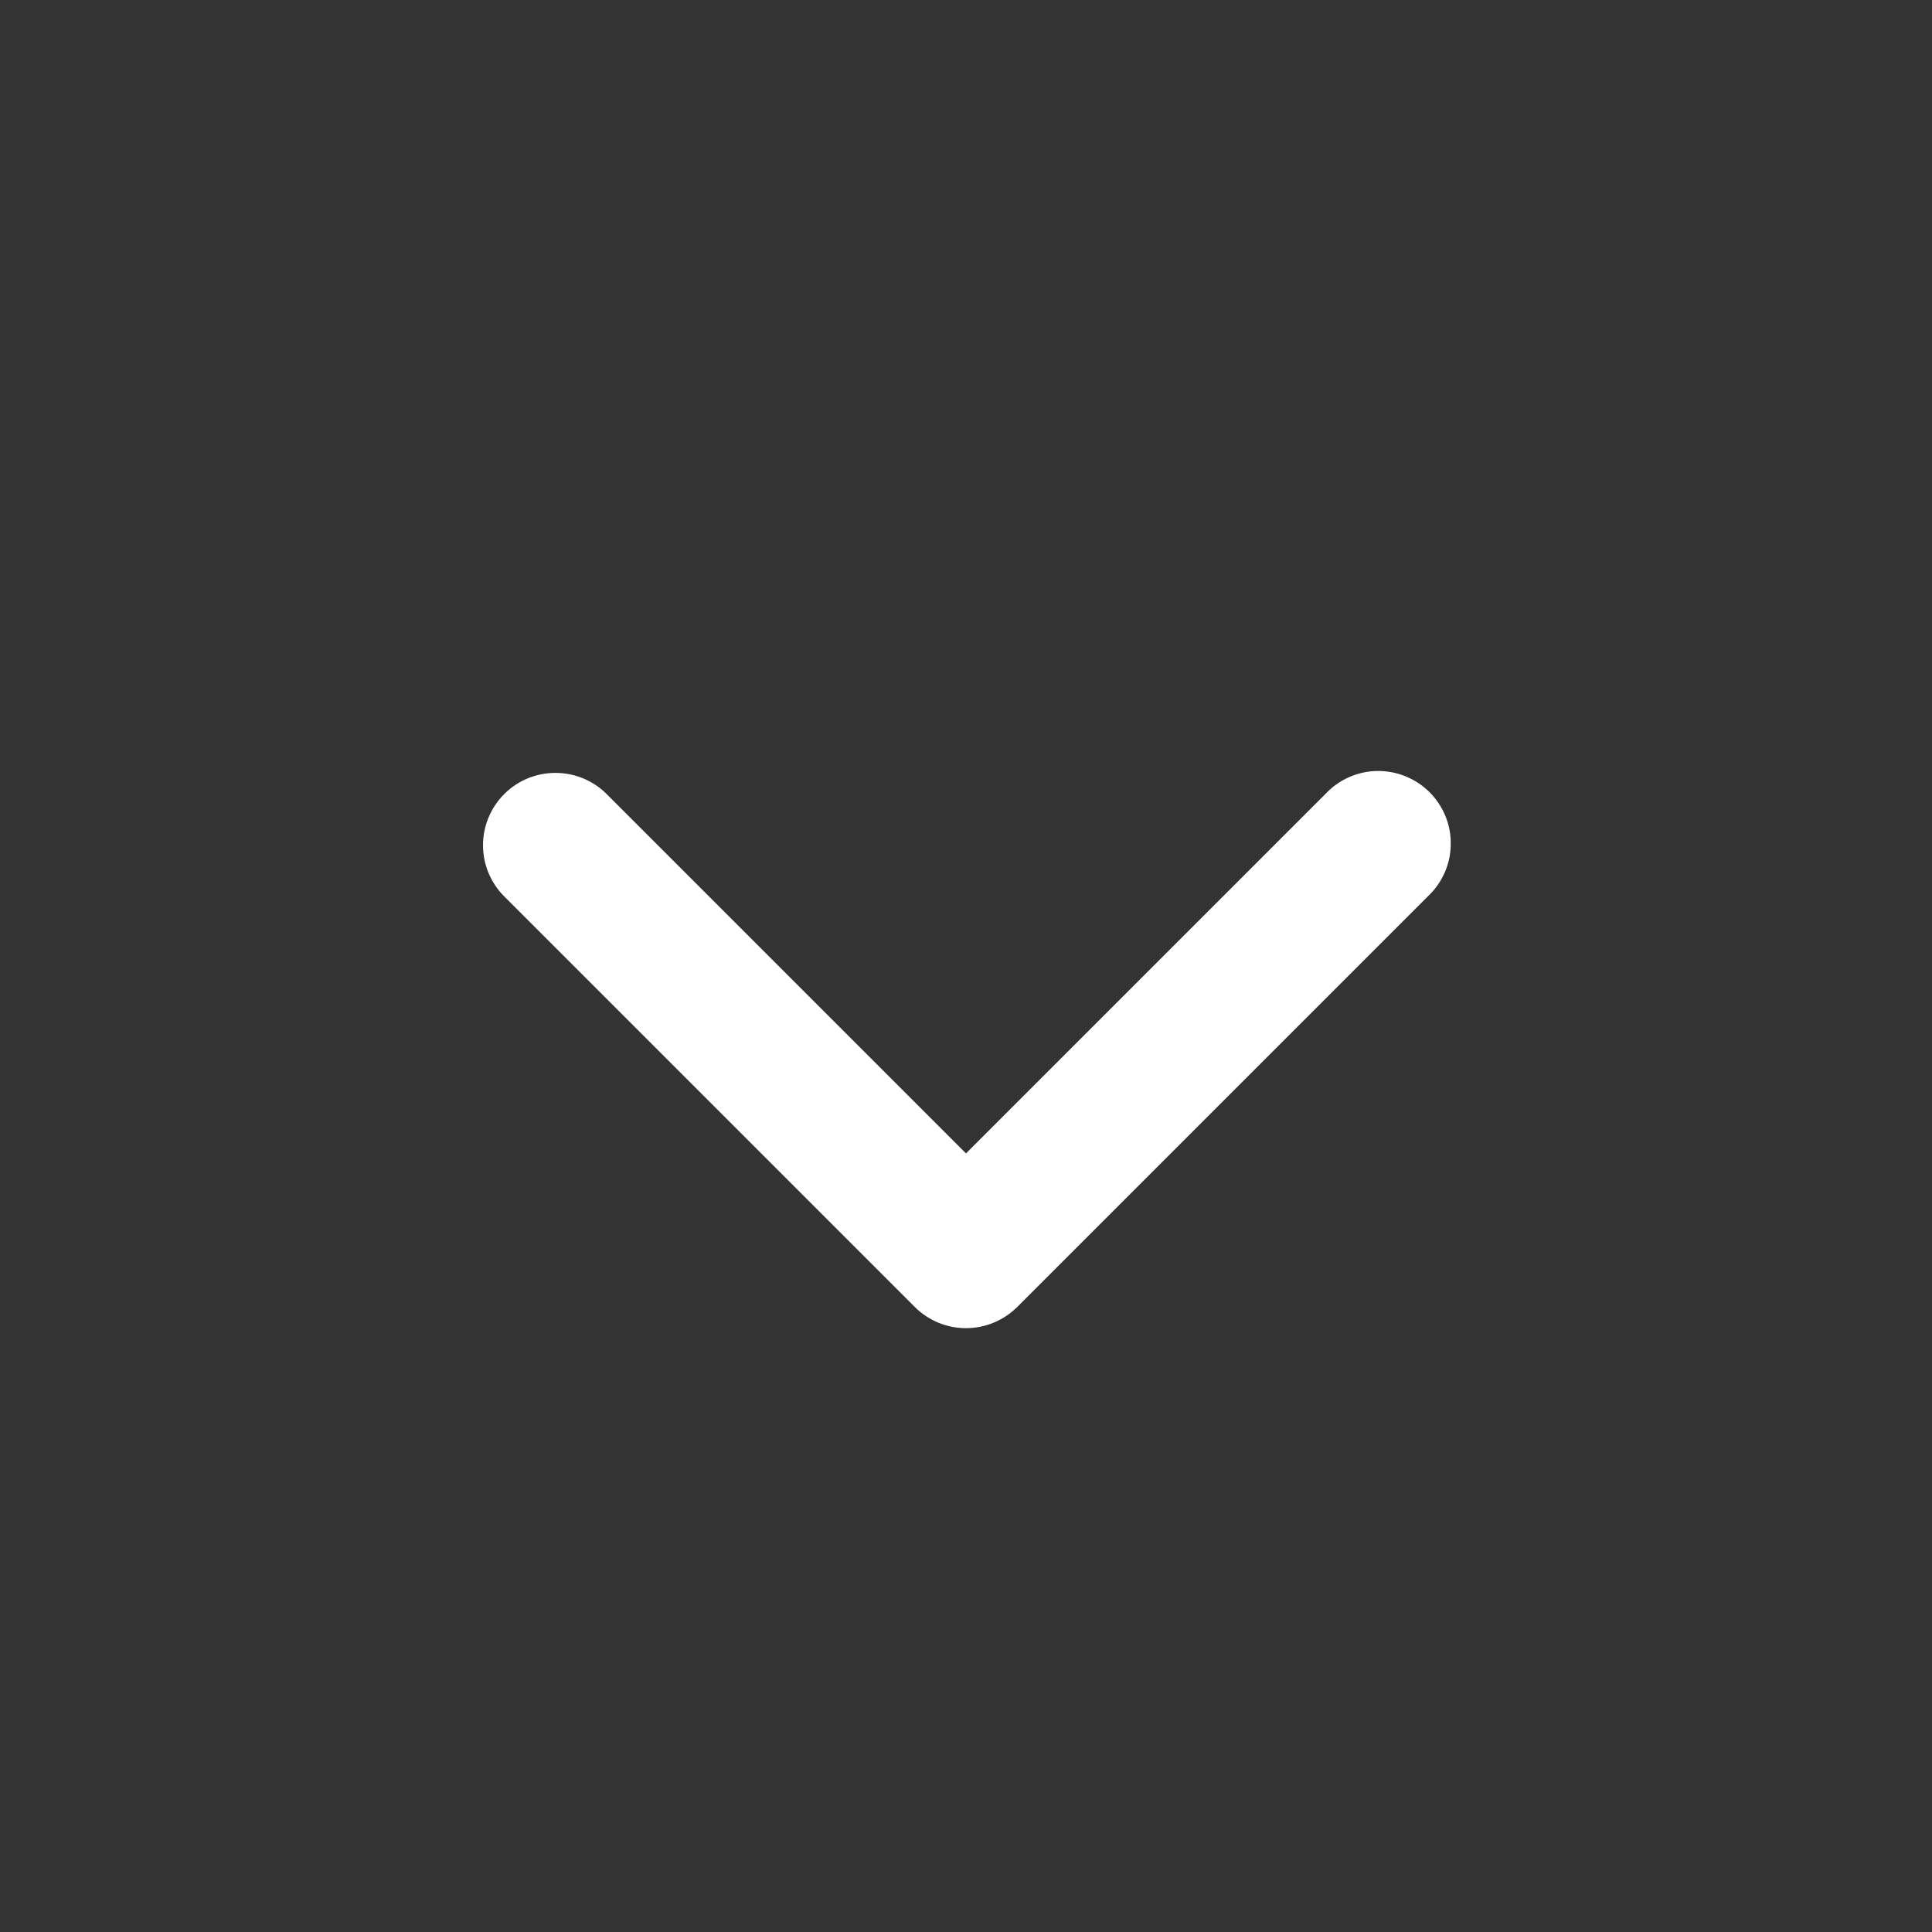 <svg width="20" height="20" viewBox="0 0 20 20" fill="none" xmlns="http://www.w3.org/2000/svg">
<rect x="0" y="0" width="20" height="20" fill="#333333" stroke="none"/>
<path fill-rule="evenodd" clip-rule="evenodd" d="M5.22 8.22C5.36 8.079 5.551 8.001 5.75 8.001C5.949 8.001 6.139 8.079 6.28 8.22L10 11.94L13.72 8.22C13.789 8.146 13.871 8.087 13.963 8.046C14.055 8.005 14.155 7.983 14.255 7.981C14.356 7.98 14.456 7.998 14.549 8.036C14.643 8.074 14.728 8.13 14.799 8.201C14.87 8.272 14.926 8.357 14.964 8.45C15.002 8.544 15.02 8.644 15.018 8.744C15.017 8.845 14.995 8.944 14.954 9.036C14.913 9.128 14.854 9.211 14.78 9.28L10.53 13.53C10.389 13.67 10.199 13.749 10 13.749C9.801 13.749 9.61 13.67 9.47 13.53L5.22 9.28C5.079 9.139 5 8.949 5 8.75C5 8.551 5.079 8.361 5.22 8.22Z" fill="white"/>
</svg>
